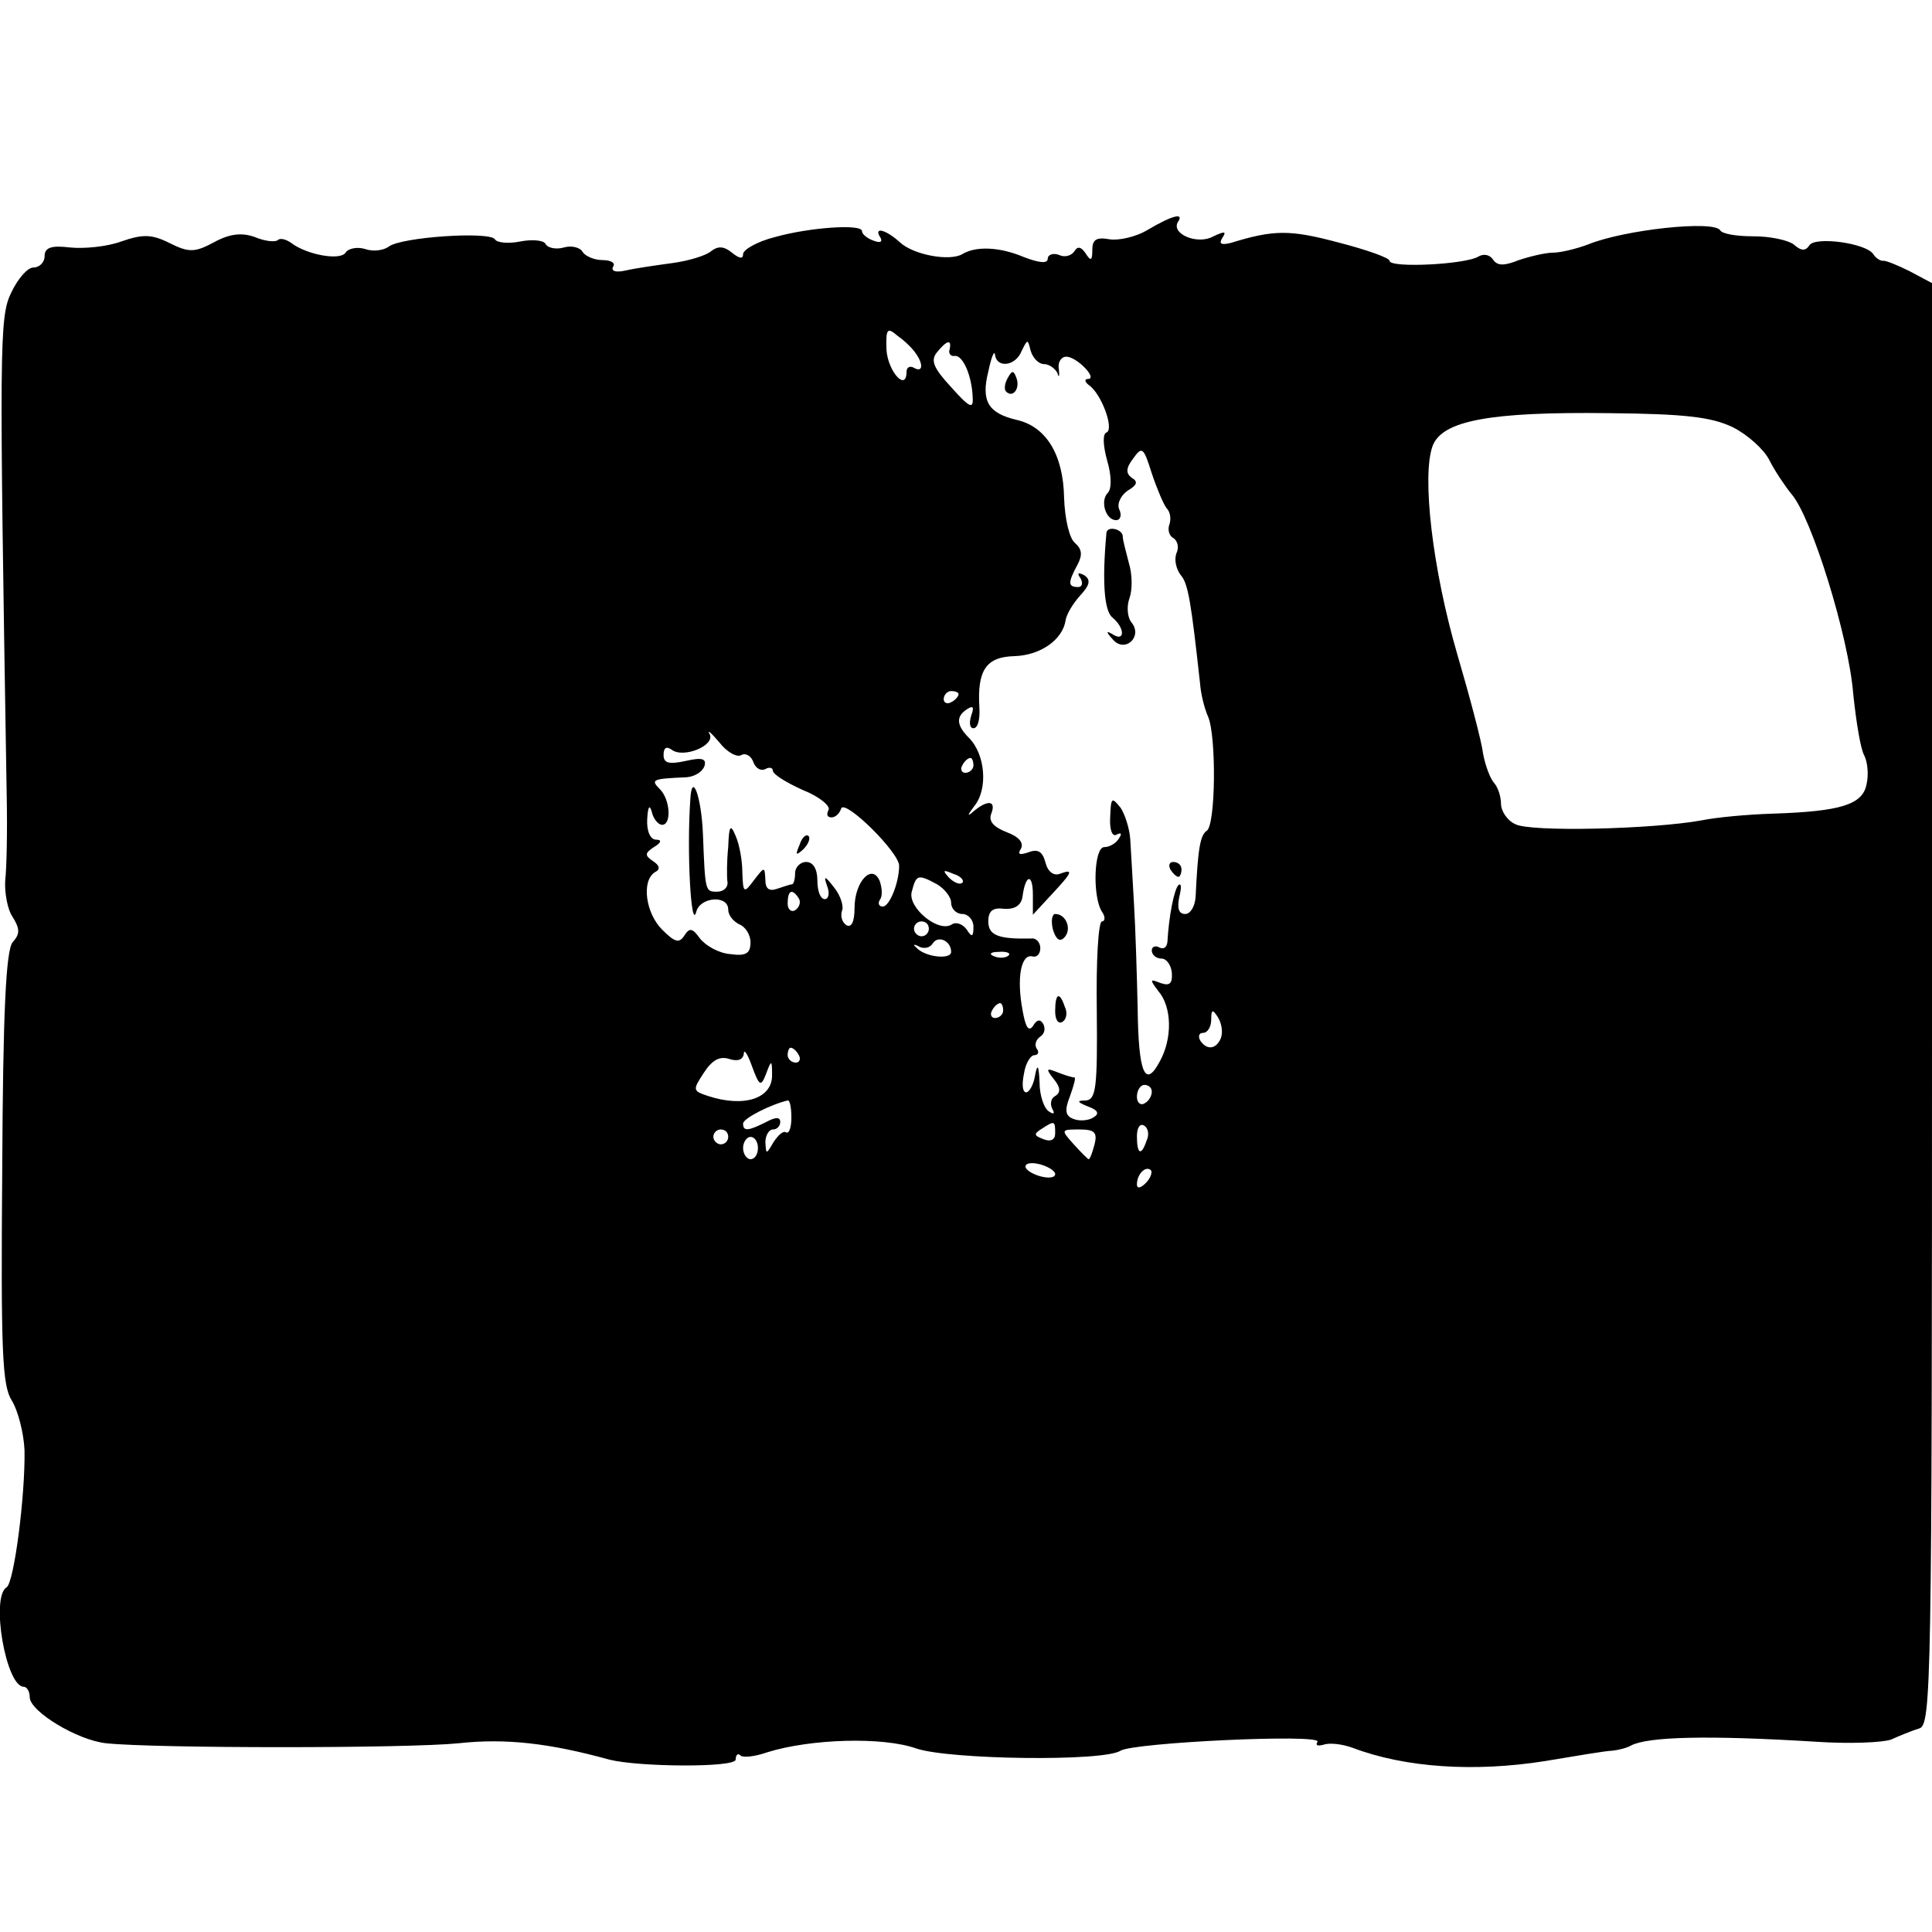 <?xml version="1.0" standalone="no"?>
<!DOCTYPE svg PUBLIC "-//W3C//DTD SVG 20010904//EN"
 "http://www.w3.org/TR/2001/REC-SVG-20010904/DTD/svg10.dtd">
<svg version="1.0" xmlns="http://www.w3.org/2000/svg"
 width="260pt" height="260pt" viewBox="0 0 260 260"
 preserveAspectRatio="xMidYMid meet">
<g transform="translate(0,260) scale(0.1,-0.1)"
fill="#000000" stroke="none">
<path d="M1545 2291 c-16 -10 -40 -15 -52 -13 -17 3 -23 0 -23 -14 0 -15 -2
-16 -9 -5 -6 9 -11 10 -15 3 -4 -6 -13 -9 -21 -5 -8 3 -15 0 -15 -5 0 -7 -11
-6 -32 2 -33 14 -65 15 -83 4 -17 -10 -66 -1 -84 16 -20 18 -36 21 -26 6 3 -6
-1 -7 -9 -4 -9 3 -16 9 -16 13 0 10 -71 5 -117 -8 -24 -6 -43 -17 -43 -23 0
-7 -5 -6 -15 2 -11 9 -19 9 -28 2 -7 -6 -30 -13 -52 -16 -22 -3 -50 -7 -63
-10 -13 -3 -20 -1 -17 5 4 5 -3 9 -14 9 -11 0 -23 5 -27 11 -3 6 -15 9 -25 6
-10 -3 -22 -1 -25 5 -3 5 -19 6 -34 3 -15 -3 -31 -2 -34 3 -7 11 -127 3 -143
-10 -7 -5 -21 -7 -32 -3 -10 3 -22 1 -26 -5 -7 -11 -52 -3 -73 13 -7 5 -15 7
-18 4 -3 -3 -17 -2 -31 4 -17 6 -33 5 -55 -7 -26 -14 -34 -14 -60 -1 -24 12
-36 12 -65 2 -19 -7 -50 -10 -69 -8 -25 3 -34 0 -34 -12 0 -8 -7 -15 -15 -15
-8 0 -21 -15 -30 -34 -16 -33 -16 -69 -6 -676 1 -47 0 -98 -2 -115 -1 -16 3
-39 10 -49 10 -16 10 -23 0 -34 -9 -11 -13 -94 -14 -304 -2 -248 0 -293 13
-313 8 -13 16 -43 17 -67 1 -61 -14 -177 -24 -184 -22 -13 -1 -134 23 -134 4
0 8 -6 8 -14 0 -19 64 -58 103 -62 66 -7 405 -7 474 0 64 7 123 0 203 -22 39
-10 170 -11 170 0 0 6 3 9 6 6 3 -4 20 -2 37 4 58 18 155 21 200 5 44 -15 252
-18 275 -3 18 11 271 23 265 12 -3 -5 0 -6 8 -4 8 3 25 1 39 -4 71 -27 164
-33 259 -18 42 7 83 14 91 14 9 1 20 4 25 7 23 12 104 14 250 5 44 -3 89 -1
100 3 11 5 28 12 38 15 16 5 17 60 17 975 l0 970 -30 16 c-16 8 -33 15 -36 14
-4 0 -10 4 -13 9 -10 15 -78 24 -86 12 -5 -8 -11 -8 -21 1 -8 6 -32 11 -54 11
-22 0 -42 3 -45 8 -8 14 -129 1 -178 -19 -16 -6 -37 -11 -47 -11 -10 0 -31 -5
-46 -10 -20 -8 -29 -8 -35 1 -4 6 -12 8 -19 4 -17 -11 -120 -16 -120 -6 0 4
-31 15 -70 25 -64 17 -86 17 -144 -1 -13 -3 -16 -1 -11 7 6 9 3 9 -12 2 -21
-12 -57 3 -48 19 9 13 -6 10 -40 -10z m-313 -166 c11 -15 10 -27 -2 -20 -5 3
-10 1 -10 -5 0 -28 -25 0 -27 29 -1 29 1 31 15 19 10 -7 20 -17 24 -23z m46 5
c-2 -5 1 -10 7 -9 11 1 23 -27 24 -56 1 -16 -4 -14 -29 14 -24 26 -28 36 -19
47 13 16 20 18 17 4z m127 -20 c7 0 15 -6 18 -12 2 -7 3 -5 2 5 -2 9 3 17 10
17 14 0 43 -30 29 -30 -5 0 -4 -4 1 -8 17 -11 35 -60 24 -64 -5 -2 -5 -16 1
-38 6 -20 6 -38 1 -43 -11 -11 -3 -37 11 -37 6 0 8 7 4 15 -3 8 3 19 12 25 12
7 14 12 5 17 -8 6 -8 13 2 26 12 17 14 15 25 -20 7 -21 16 -42 20 -47 5 -5 6
-14 4 -21 -3 -7 -1 -16 5 -19 6 -4 8 -13 4 -21 -3 -9 0 -21 6 -29 10 -11 14
-37 26 -146 1 -14 6 -34 11 -45 11 -27 10 -145 -2 -153 -9 -6 -12 -25 -15 -89
-1 -13 -7 -23 -14 -23 -9 0 -11 8 -8 23 3 12 3 19 -1 16 -6 -6 -13 -42 -15
-77 -1 -7 -5 -10 -11 -7 -5 3 -10 1 -10 -4 0 -6 6 -11 13 -11 7 0 13 -9 14
-19 1 -15 -3 -18 -15 -14 -15 6 -15 5 -3 -11 18 -21 19 -63 2 -94 -20 -38 -29
-16 -30 71 -1 45 -3 109 -5 142 -2 33 -4 72 -5 86 -1 14 -7 33 -13 42 -12 15
-13 14 -14 -13 -1 -17 3 -27 9 -23 6 3 7 1 3 -5 -4 -7 -13 -12 -20 -12 -14 0
-16 -67 -3 -87 5 -7 4 -13 0 -13 -5 0 -8 -54 -7 -120 1 -104 -1 -120 -15 -121
-12 0 -12 -2 3 -8 14 -5 16 -10 7 -15 -6 -4 -18 -5 -26 -2 -11 4 -13 11 -5 31
5 14 8 25 6 25 -3 0 -13 3 -23 7 -15 6 -16 5 -5 -9 9 -11 10 -18 2 -23 -6 -3
-7 -11 -4 -17 4 -7 2 -8 -4 -4 -7 4 -13 22 -13 39 -1 24 -3 26 -6 10 -2 -13
-8 -23 -12 -23 -5 0 -6 11 -3 25 2 14 9 25 14 25 5 0 7 4 3 9 -3 5 -1 12 5 16
6 4 7 11 4 17 -4 7 -9 6 -14 -3 -6 -8 -10 -1 -14 22 -8 43 -2 75 13 72 6 -2
11 3 11 11 0 8 -6 14 -12 13 -44 -1 -58 4 -58 23 0 14 6 19 21 17 14 -1 23 4
25 16 4 31 14 32 14 3 l0 -27 25 27 c29 31 30 35 11 28 -8 -3 -16 3 -19 15 -4
15 -10 19 -23 14 -12 -4 -15 -3 -10 5 4 8 -3 16 -19 22 -18 7 -25 15 -21 25 7
18 -5 19 -24 3 -9 -8 -8 -5 1 7 19 23 15 70 -7 92 -17 17 -18 29 -2 39 8 5 9
2 5 -9 -3 -10 -2 -17 3 -17 6 0 9 12 8 28 -3 50 9 68 47 69 35 1 65 22 69 48
1 8 10 23 20 34 13 14 14 21 5 27 -8 4 -10 3 -5 -4 4 -7 2 -12 -3 -12 -14 0
-14 6 -1 30 7 13 6 21 -3 29 -8 6 -14 33 -15 61 -1 58 -24 96 -64 105 -38 9
-48 25 -38 65 4 19 8 29 9 23 2 -19 28 -16 36 5 8 16 8 16 12 0 3 -10 11 -18
18 -18z m927 -85 c20 -10 42 -30 49 -44 7 -14 21 -35 30 -46 27 -31 77 -192
83 -269 4 -38 10 -75 15 -83 4 -8 6 -25 3 -38 -5 -28 -35 -37 -127 -40 -33 -1
-76 -5 -95 -9 -66 -12 -232 -16 -251 -5 -11 5 -19 18 -19 27 0 10 -4 22 -9 28
-5 5 -12 23 -15 39 -2 17 -18 77 -35 135 -33 113 -48 240 -33 280 13 34 77 46
237 44 102 -1 138 -5 167 -19z m-1042 -359 c0 -3 -4 -8 -10 -11 -5 -3 -10 -1
-10 4 0 6 5 11 10 11 6 0 10 -2 10 -4z m-292 -82 c5 3 13 -1 16 -10 3 -8 10
-12 16 -9 5 3 10 2 10 -2 0 -5 18 -16 40 -26 23 -9 38 -22 35 -27 -3 -6 -2
-10 4 -10 5 0 11 5 13 12 5 13 78 -59 78 -77 0 -23 -13 -55 -22 -55 -5 0 -7 4
-4 9 4 5 3 16 0 25 -10 25 -34 0 -34 -36 0 -18 -4 -27 -11 -23 -6 4 -8 12 -6
19 3 6 -2 21 -10 31 -13 17 -15 17 -10 3 4 -10 2 -18 -3 -18 -6 0 -10 11 -10
25 0 16 -6 25 -15 25 -8 0 -15 -7 -15 -15 0 -8 -2 -15 -4 -15 -2 0 -11 -3 -20
-6 -11 -4 -16 0 -16 12 -1 18 -1 18 -15 0 -14 -19 -15 -18 -16 10 0 16 -4 38
-9 49 -7 17 -9 14 -10 -15 -2 -19 -2 -41 -1 -47 1 -7 -5 -13 -14 -13 -16 0
-16 0 -19 77 -2 51 -15 86 -17 47 -5 -70 1 -178 8 -151 5 20 43 23 43 3 0 -8
7 -16 15 -20 8 -3 15 -14 15 -24 0 -15 -6 -19 -27 -16 -15 1 -33 11 -41 21
-10 14 -14 15 -21 4 -7 -11 -13 -9 -30 8 -22 22 -28 65 -10 77 8 4 7 9 -2 15
-12 8 -11 11 1 19 10 6 11 10 3 10 -8 0 -13 12 -12 28 1 16 3 20 6 10 2 -10 9
-18 14 -18 13 0 11 34 -3 48 -13 13 -10 14 36 16 11 1 21 7 24 15 3 10 -3 12
-25 7 -23 -5 -30 -3 -30 8 0 10 4 12 11 7 16 -12 59 6 51 21 -4 7 2 2 13 -11
10 -13 24 -21 30 -17z m312 -14 c0 -5 -5 -10 -11 -10 -5 0 -7 5 -4 10 3 6 8
10 11 10 2 0 4 -4 4 -10z m-15 -158 c-3 -3 -11 0 -18 7 -9 10 -8 11 6 5 10 -3
15 -9 12 -12z m-34 -2 c10 -6 19 -17 19 -25 0 -8 7 -15 15 -15 8 0 15 -8 15
-17 0 -14 -2 -15 -9 -4 -5 7 -14 11 -20 7 -18 -12 -60 23 -54 44 6 23 8 24 34
10z m-186 -19 c3 -5 1 -12 -5 -16 -5 -3 -10 1 -10 9 0 18 6 21 15 7z m175 -41
c0 -5 -4 -10 -10 -10 -5 0 -10 5 -10 10 0 6 5 10 10 10 6 0 10 -4 10 -10z m30
-31 c0 -11 -36 -7 -47 6 -5 4 -3 5 4 1 6 -3 14 -2 18 4 7 12 25 4 25 -11z m77
-5 c-3 -3 -12 -4 -19 -1 -8 3 -5 6 6 6 11 1 17 -2 13 -5z m-7 -74 c0 -5 -5
-10 -11 -10 -5 0 -7 5 -4 10 3 6 8 10 11 10 2 0 4 -4 4 -10z m293 -37 c-6 -15
-19 -17 -28 -3 -3 6 -1 10 4 10 6 0 11 8 11 18 0 14 2 14 9 3 5 -8 7 -20 4
-28z m-612 -48 c7 19 8 19 8 -1 1 -32 -37 -45 -86 -29 -21 7 -21 8 -6 31 11
17 21 23 34 19 12 -4 19 -1 20 7 0 7 5 0 11 -17 10 -27 12 -28 19 -10z m44 25
c3 -5 1 -10 -4 -10 -6 0 -11 5 -11 10 0 6 2 10 4 10 3 0 8 -4 11 -10z m475
-49 c0 -6 -4 -13 -10 -16 -5 -3 -10 1 -10 9 0 9 5 16 10 16 6 0 10 -4 10 -9z
m-485 -35 c0 -13 -3 -22 -7 -20 -4 3 -11 -4 -17 -13 -10 -17 -10 -17 -11 0 0
9 5 17 10 17 6 0 10 5 10 10 0 7 -6 7 -19 0 -24 -12 -31 -13 -31 -2 0 7 38 26
60 31 3 1 5 -10 5 -23z m355 -21 c0 -9 -6 -12 -16 -8 -13 5 -13 7 -2 14 17 11
18 11 18 -6z m123 -10 c-7 -21 -13 -19 -13 6 0 11 4 18 10 14 5 -3 7 -12 3
-20z m-563 5 c0 -5 -4 -10 -10 -10 -5 0 -10 5 -10 10 0 6 5 10 10 10 6 0 10
-4 10 -10z m493 -10 c-3 -11 -6 -20 -8 -20 -1 0 -10 9 -20 20 -18 20 -17 20 8
20 20 0 24 -4 20 -20z m-453 -5 c0 -8 -4 -15 -10 -15 -5 0 -10 7 -10 15 0 8 5
15 10 15 6 0 10 -7 10 -15z m400 -35 c0 -5 -9 -6 -20 -3 -11 3 -20 9 -20 13 0
5 9 6 20 3 11 -3 20 -9 20 -13z m122 -12 c-7 -7 -12 -8 -12 -2 0 14 12 26 19
19 2 -3 -1 -11 -7 -17z"/>
<path d="M1356 2091 c-4 -7 -5 -15 -2 -18 9 -9 19 4 14 18 -4 11 -6 11 -12 0z"/>
<path d="M1489 1883 c-6 -66 -3 -105 8 -114 17 -14 17 -33 1 -23 -10 6 -10 4
0 -7 16 -18 40 4 25 23 -6 7 -7 22 -3 33 4 11 4 32 -1 48 -4 15 -8 31 -8 34 1
11 -21 16 -22 6z"/>
<path d="M1575 1430 c3 -5 8 -10 11 -10 2 0 4 5 4 10 0 6 -5 10 -11 10 -5 0
-7 -4 -4 -10z"/>
<path d="M1417 1349 c4 -13 9 -17 15 -11 11 11 3 32 -12 32 -4 0 -6 -9 -3 -21z"/>
<path d="M1420 1239 c0 -11 4 -18 10 -14 5 3 7 12 3 20 -7 21 -13 19 -13 -6z"/>
<path d="M1076 1463 c-6 -14 -5 -15 5 -6 7 7 10 15 7 18 -3 3 -9 -2 -12 -12z"/>
</g>
</svg>
